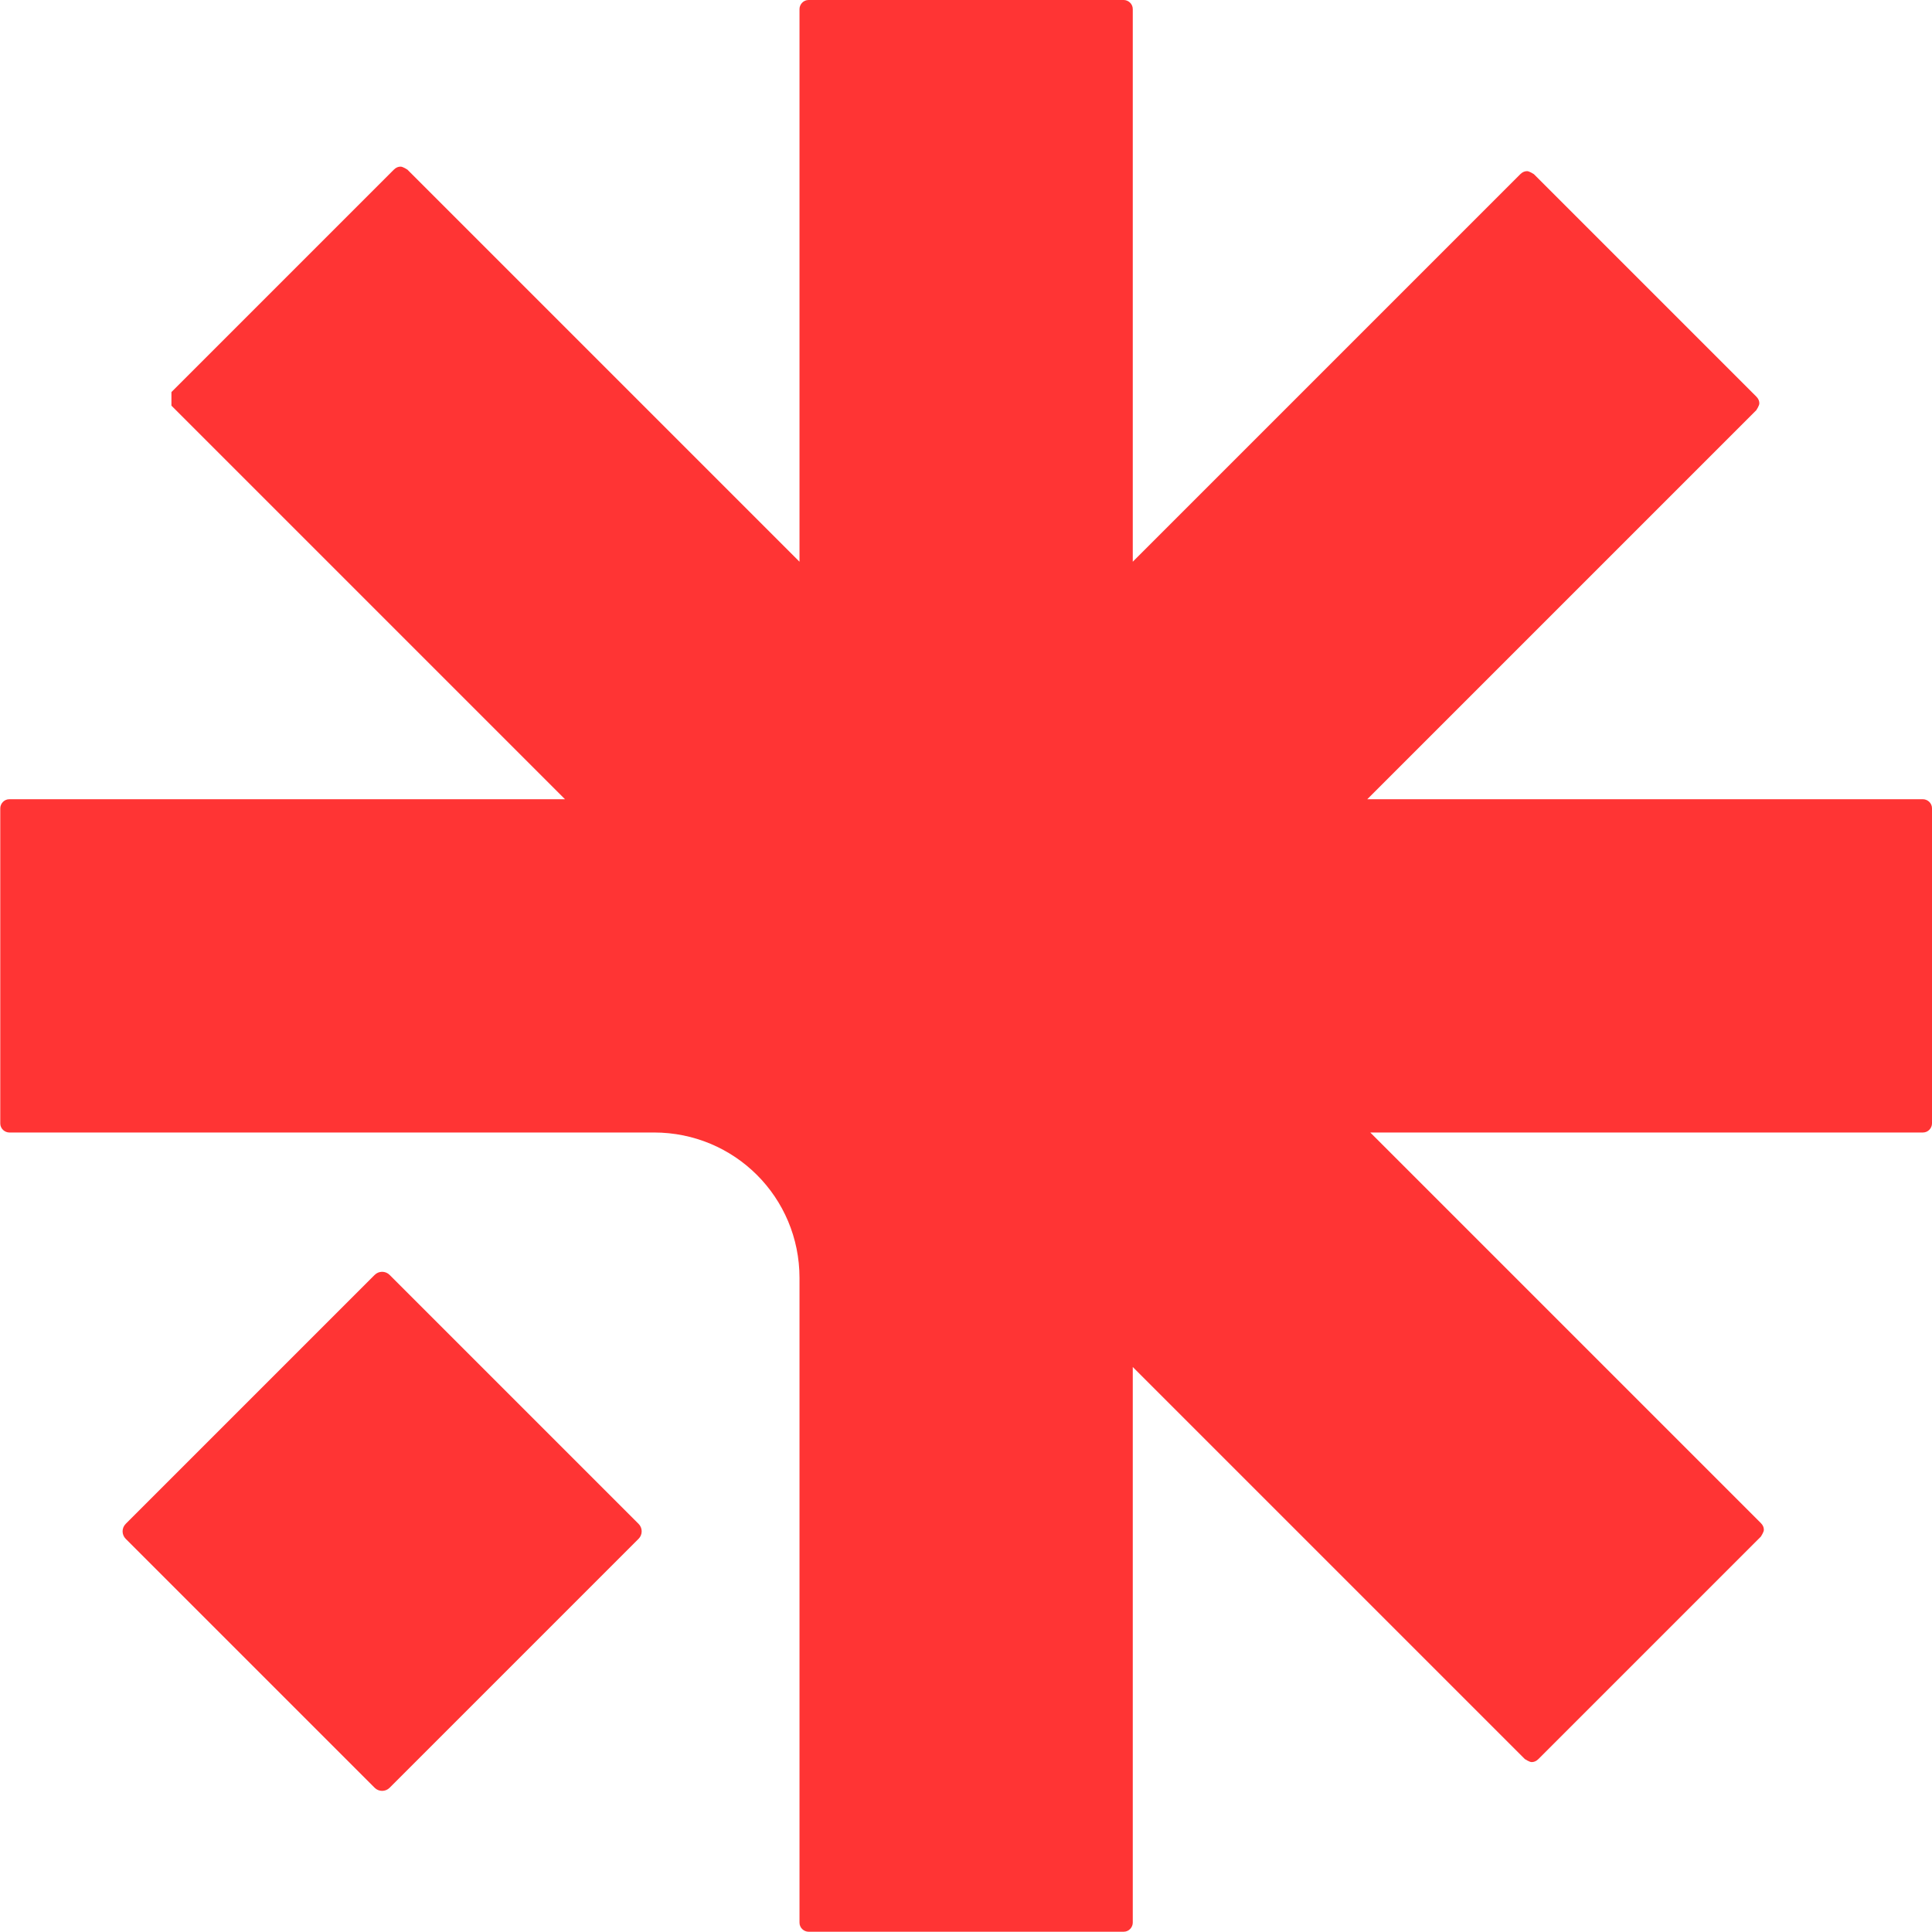 <svg width="509" height="509" viewBox="0 0 509 509" fill="none" xmlns="http://www.w3.org/2000/svg">
<path d="M506.616 210.564H360.215L462.716 108.063C462.716 108.063 463.51 106.871 463.51 106.275C463.51 105.679 463.312 105.083 462.716 104.487L404.115 45.887C404.115 45.887 402.924 45.092 402.328 45.092C401.732 45.092 401.136 45.291 400.54 45.887L298.436 147.991V2.384C298.436 0.993 297.244 0 296.052 0H213.019C211.628 0 210.635 1.192 210.635 2.384V147.991L107.34 44.695C107.34 44.695 106.148 43.901 105.552 43.901C104.956 43.901 104.36 44.099 103.764 44.695L45.164 103.295V106.871L148.856 210.564H2.455C1.064 210.564 0.071 211.756 0.071 212.948V295.981C0.071 297.372 1.263 298.365 2.455 298.365H172.297C193.552 298.365 210.635 315.448 210.635 336.704V506.545C210.635 507.936 211.827 508.929 213.019 508.929H296.052C297.443 508.929 298.436 507.737 298.436 506.545V360.144L401.732 463.439C401.732 463.439 402.924 464.234 403.52 464.234C404.115 464.234 404.711 464.035 405.307 463.439L463.908 404.839C463.908 404.839 464.702 403.647 464.702 403.051C464.702 402.455 464.504 401.859 463.908 401.263L361.009 298.365H506.616C508.007 298.365 509 297.173 509 295.981V212.948C509 211.557 507.808 210.564 506.616 210.564Z" fill="#FF3434"/>
<path d="M98.711 335.88L33.115 401.476C32.029 402.562 32.029 404.323 33.115 405.409L98.711 471.005C99.797 472.091 101.558 472.091 102.644 471.005L168.241 405.409C169.327 404.323 169.327 402.562 168.241 401.476L102.644 335.88C101.558 334.794 99.797 334.794 98.711 335.88Z" fill="#FF3434"/>
</svg>
